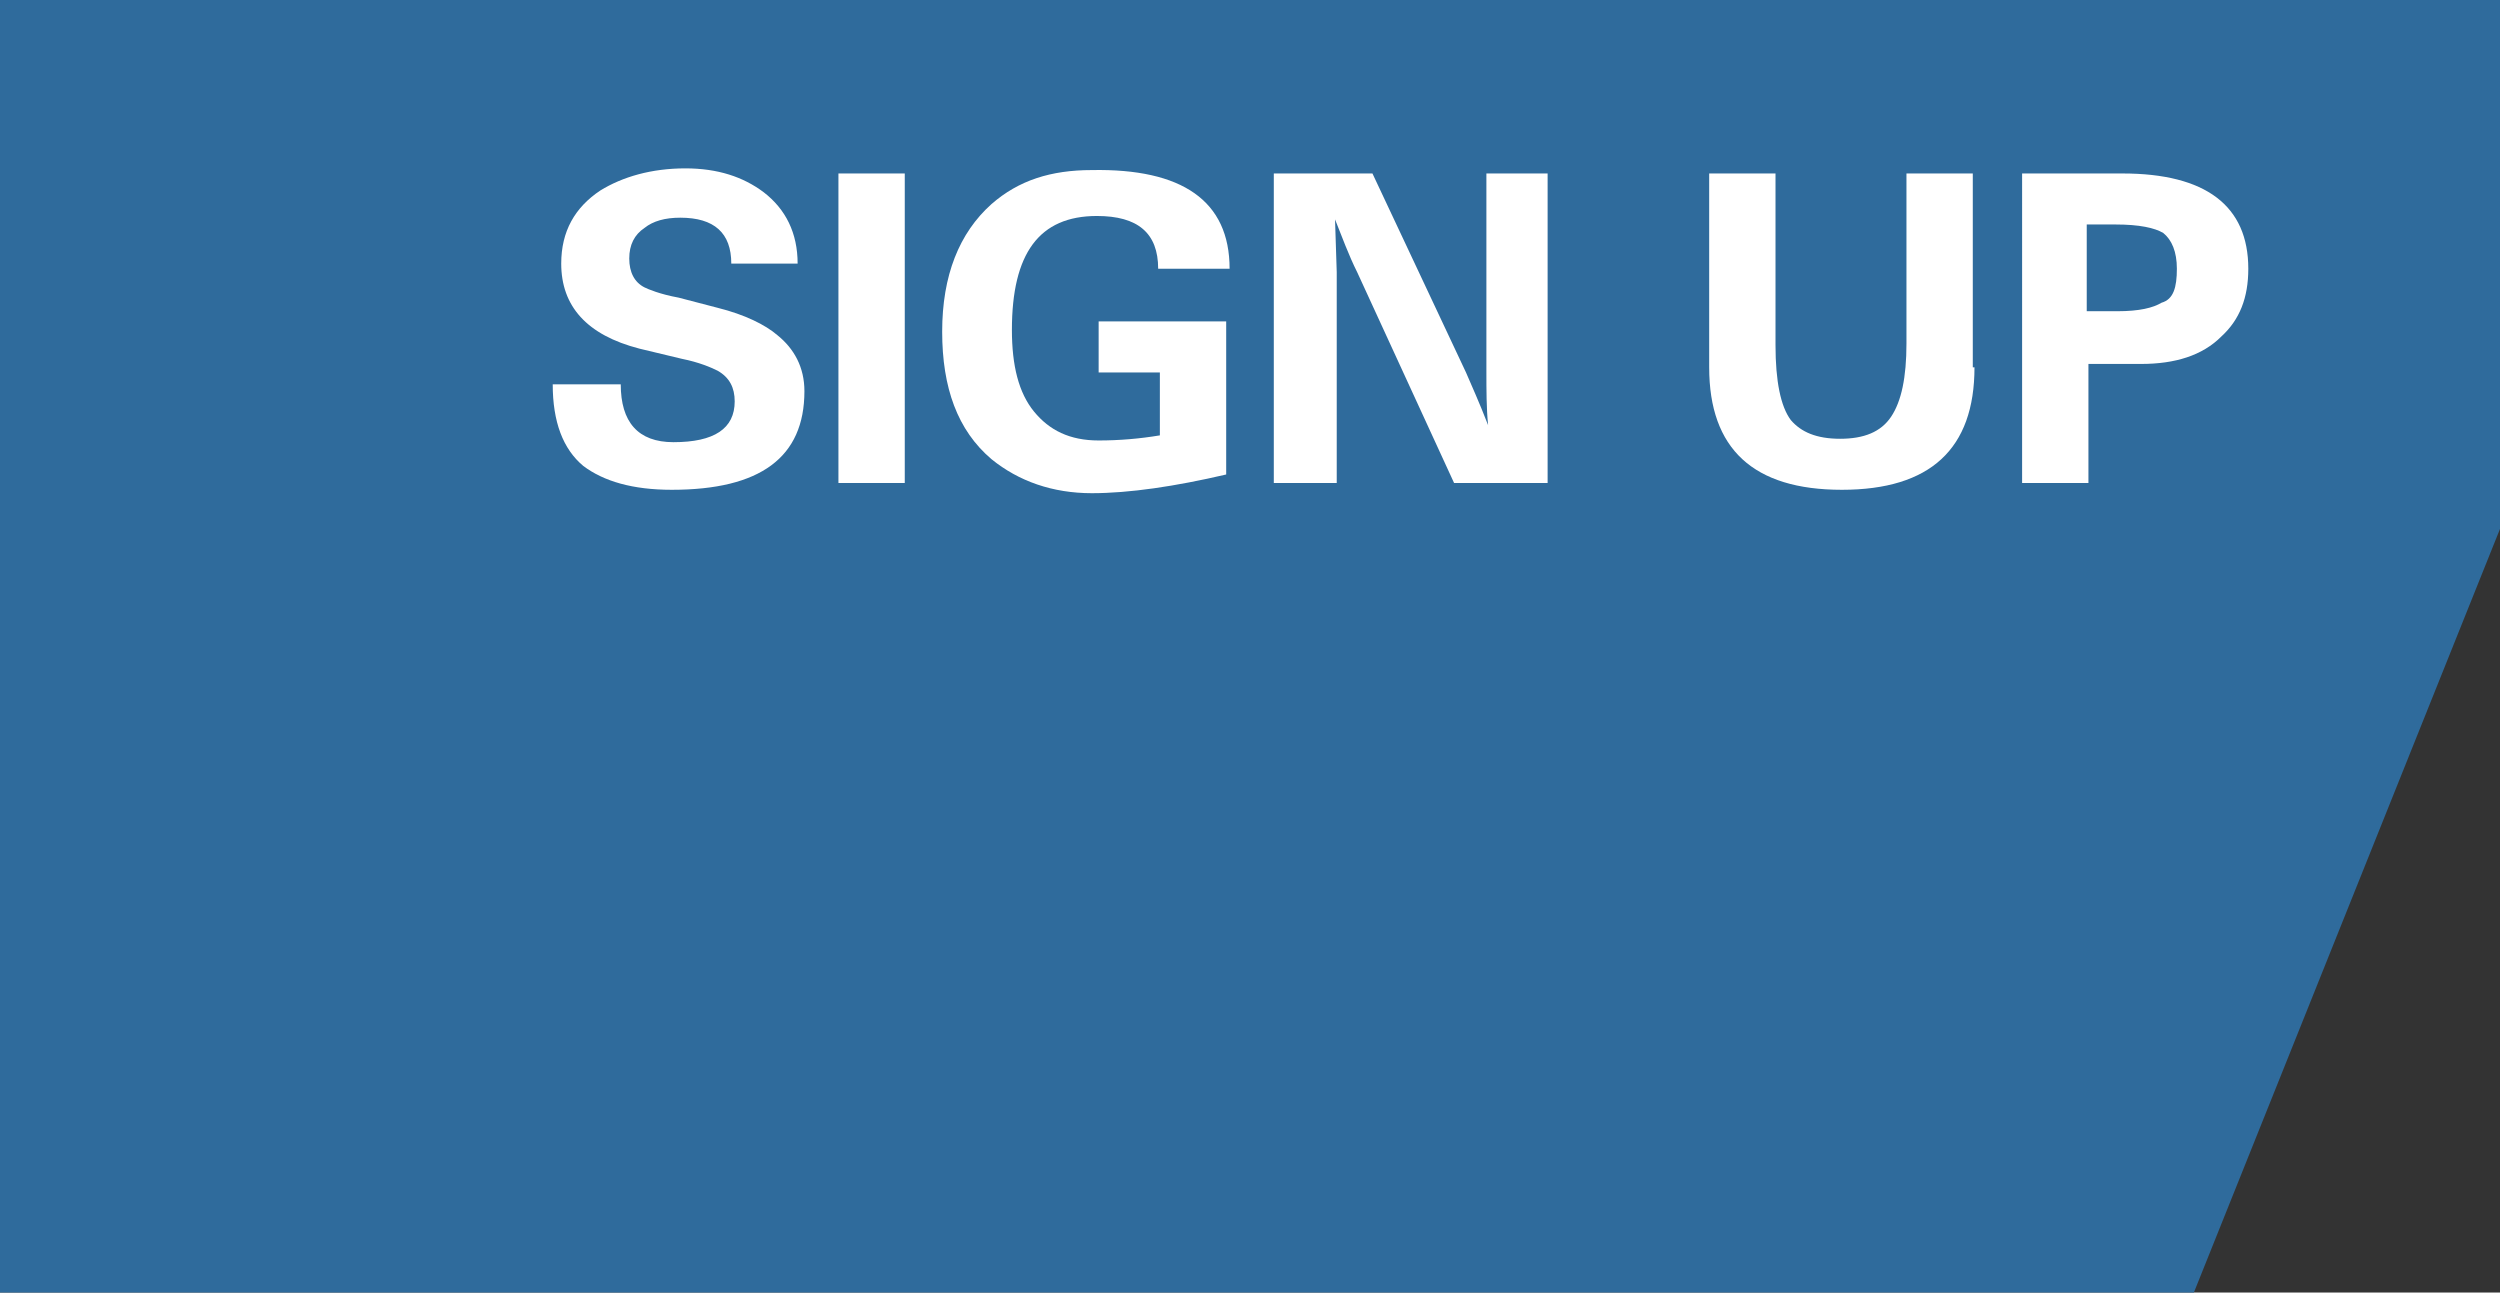 <?xml version="1.0" encoding="utf-8"?>
<!-- Generator: Adobe Illustrator 23.0.3, SVG Export Plug-In . SVG Version: 6.00 Build 0)  -->
<svg version="1.1" id="Layer_1" xmlns="http://www.w3.org/2000/svg" xmlns:xlink="http://www.w3.org/1999/xlink" x="0px" y="0px"
	 viewBox="0 0 147 76" style="enable-background:new 0 0 147 76;" xml:space="preserve">
<rect x="0" y="0" width="147" height="76" fill="#333333" stroke="none"/>
<style type="text/css">
	.st0{fill:#2F6B9C;}
	.st1{fill:#FFFFFF;}
</style>
<polyline class="st0" points="129,76 0,76 0,0 147,0 147,31.1 "/>
<g>
	<path class="st1" d="M47.3,23c0,3.9-2.6,5.8-7.8,5.8c-2.3,0-4-0.5-5.2-1.4c-1.2-1-1.8-2.6-1.8-4.8h4c0,2.2,1,3.4,3.1,3.4
		c2.4,0,3.6-0.8,3.6-2.4c0-0.8-0.3-1.4-1-1.8c-0.4-0.2-1.1-0.5-2.1-0.7l-2.5-0.6c-3.1-0.8-4.6-2.5-4.6-5c0-1.9,0.8-3.3,2.3-4.3
		c1.3-0.8,3-1.3,5-1.3c1.9,0,3.4,0.5,4.6,1.4c1.3,1,2,2.4,2,4.2H43c0-1.8-1-2.7-3-2.7c-0.9,0-1.6,0.2-2.1,0.6
		c-0.6,0.4-0.9,1-0.9,1.8c0,0.8,0.3,1.4,0.9,1.7c0.2,0.1,0.9,0.4,2,0.6l2.3,0.6c1.6,0.4,2.8,1,3.5,1.6C46.7,20.5,47.3,21.6,47.3,23z
		"/>
	<path class="st1" d="M53.2,28.4h-3.9V10.2h3.9V28.4z"/>
	<path class="st1" d="M72.3,15.8h-4.2c0-2.1-1.2-3.1-3.6-3.1c-3.4,0-5,2.2-5,6.7c0,2.1,0.4,3.7,1.3,4.8c0.9,1.1,2.1,1.7,3.8,1.7
		c1.2,0,2.4-0.1,3.6-0.3v-3.7h-3.6v-3h7.5v9c-3,0.7-5.7,1.1-7.9,1.1c-2.3,0-4.3-0.7-5.9-2c-2-1.7-2.9-4.2-2.9-7.5
		c0-3.3,1-5.8,2.9-7.5c1.6-1.4,3.5-2,5.9-2C69.5,9.9,72.3,11.8,72.3,15.8z"/>
	<path class="st1" d="M91,28.4h-5.5l-5.7-12.4c-0.5-1-0.9-2.1-1.3-3.1l0.1,3.1v12.4h-3.7V10.2h5.8l5.5,11.7c0.3,0.7,0.8,1.8,1.3,3.1
		c-0.1-1-0.1-2.1-0.1-3.1V10.2H91V28.4z"/>
	<path class="st1" d="M116.1,21.6c0,4.8-2.6,7.2-7.8,7.2c-5.2,0-7.8-2.4-7.8-7.2V10.2h3.9v10.1c0,2.1,0.3,3.6,0.9,4.4
		c0.6,0.7,1.5,1.1,2.9,1.1c1.4,0,2.4-0.4,3-1.3c0.6-0.9,0.9-2.3,0.9-4.3V10.2h3.9V21.6z"/>
	<path class="st1" d="M132.2,15.8c0,1.7-0.5,3-1.6,4c-1.1,1.1-2.7,1.6-4.7,1.6h-3.1v7h-3.9V10.2h5.9
		C129.7,10.2,132.2,12.1,132.2,15.8z M128,15.8c0-1-0.3-1.7-0.8-2.1c-0.5-0.3-1.4-0.5-2.8-0.5h-1.7v5.1h1.8c1.3,0,2.1-0.2,2.6-0.5
		C127.8,17.6,128,16.9,128,15.8z"/>
</g>
</svg>
